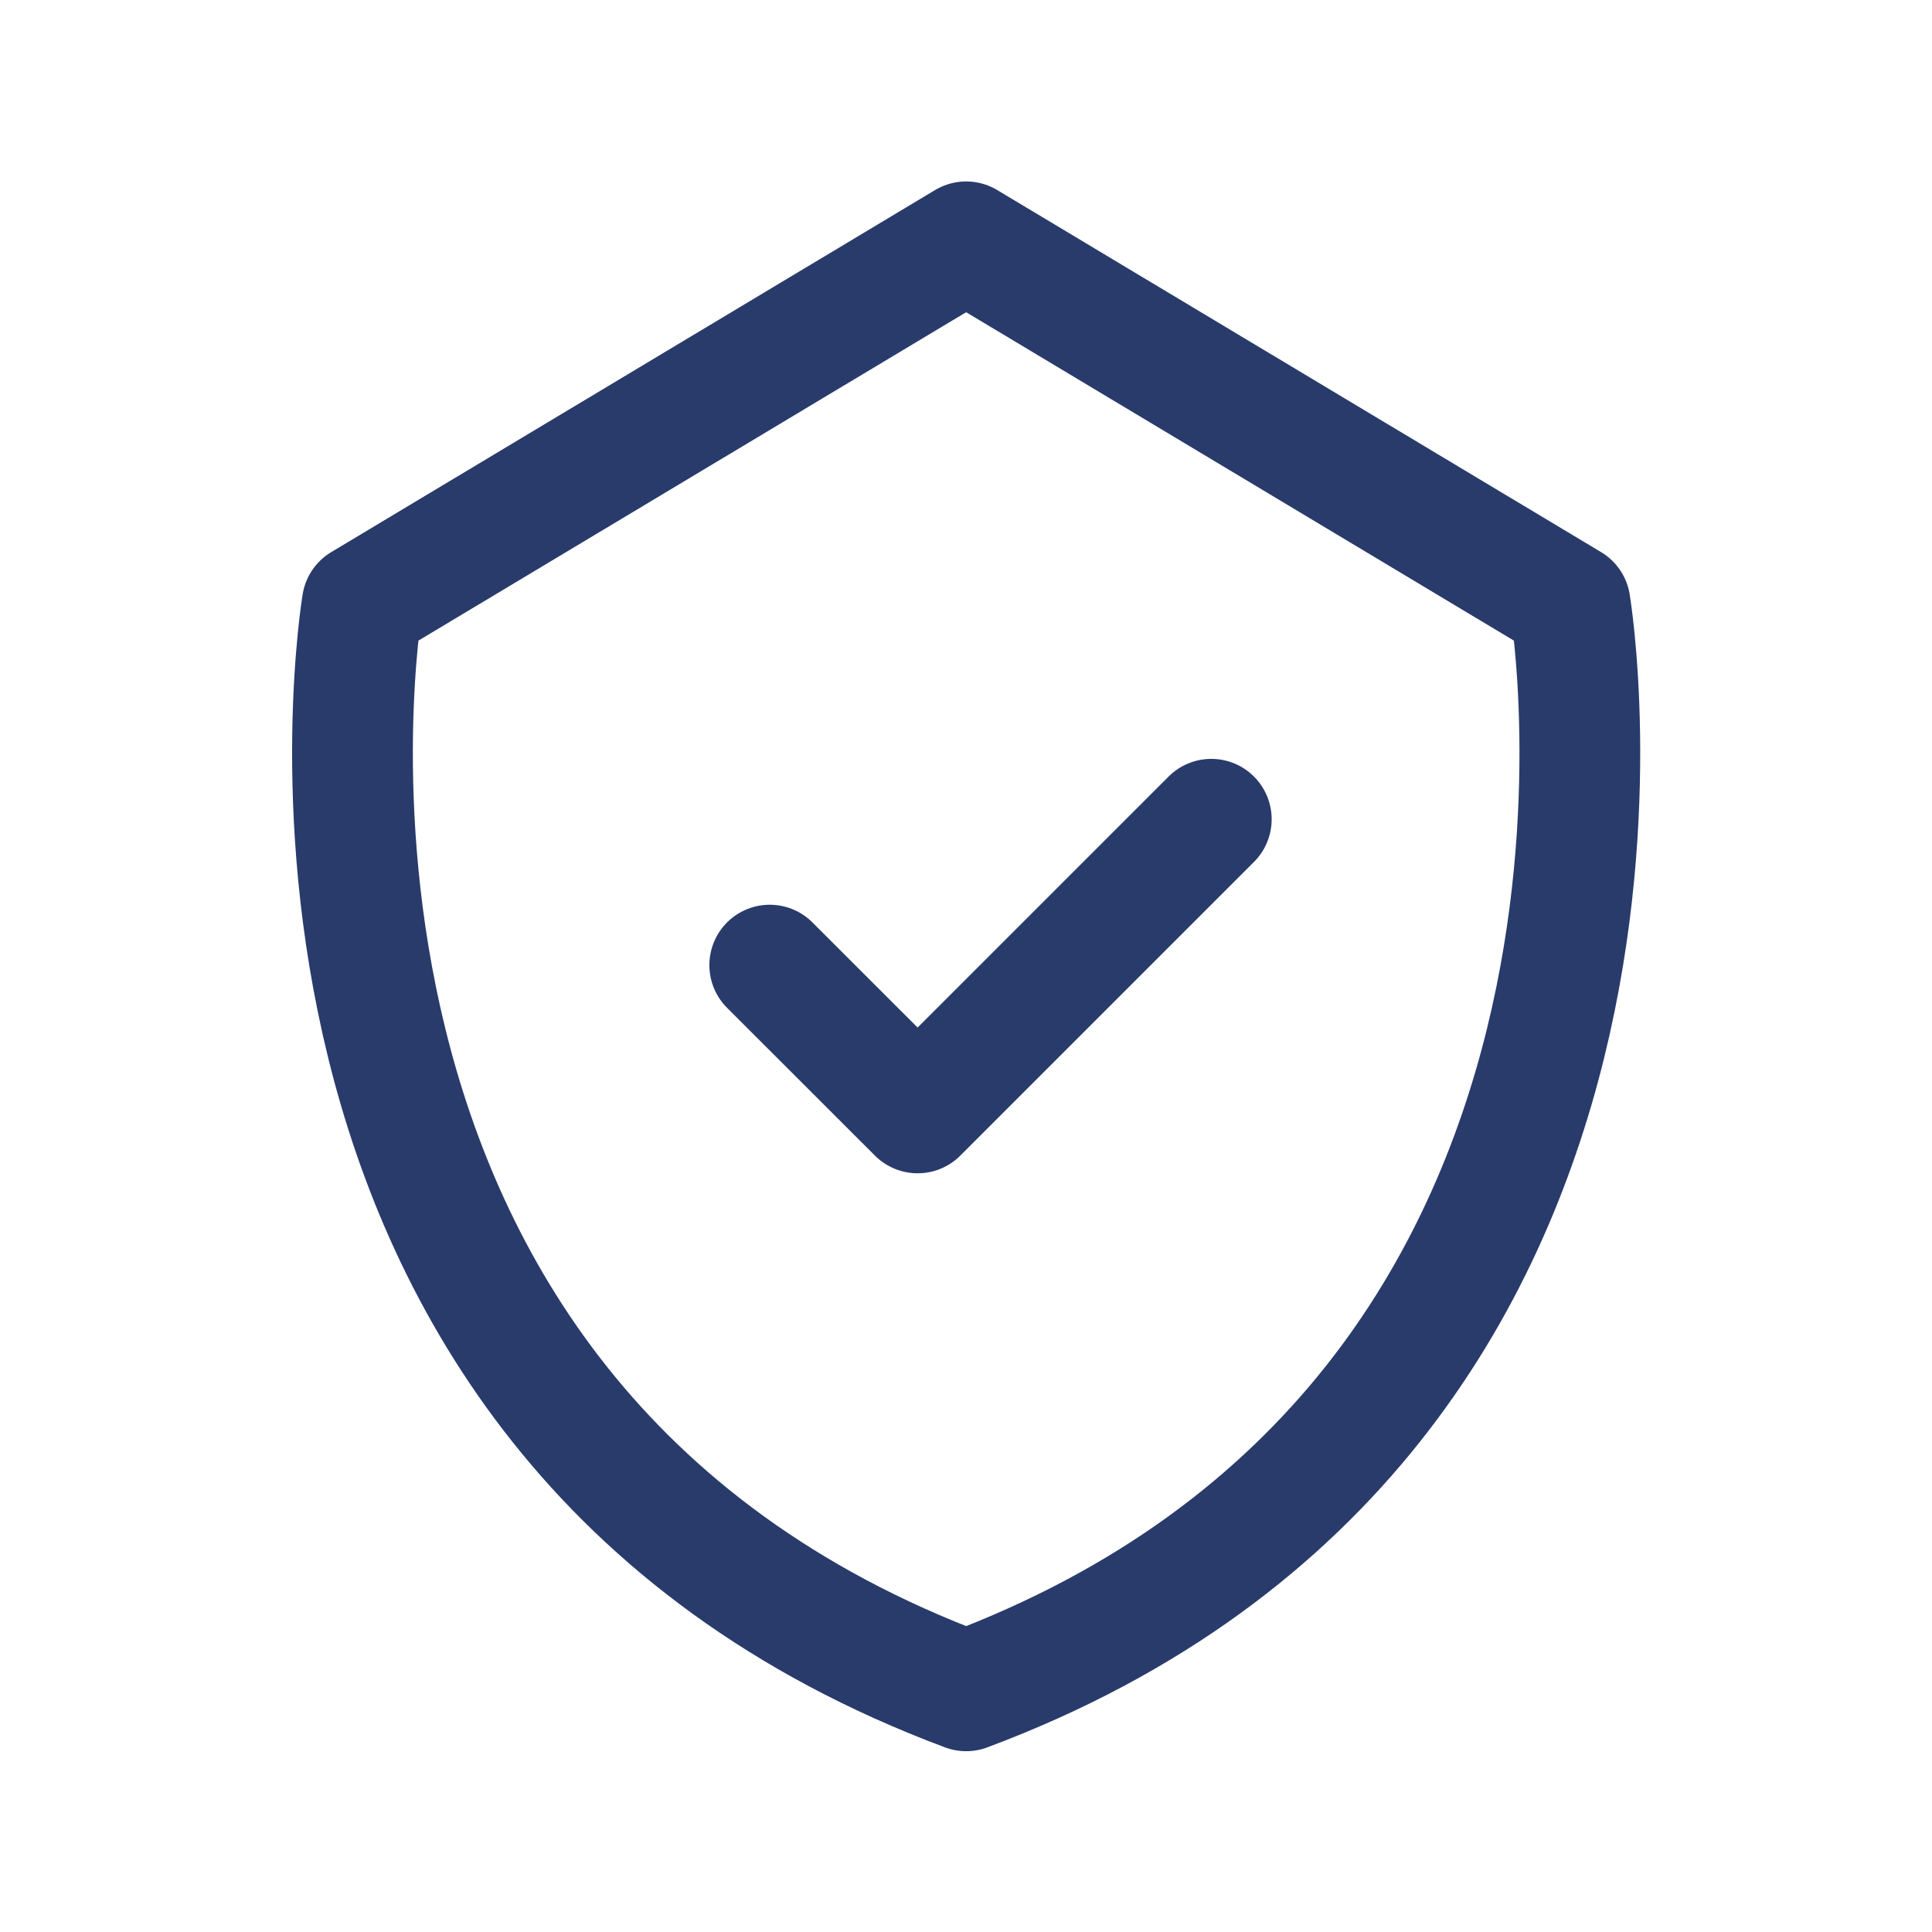 <?xml version="1.0" encoding="UTF-8"?> <svg xmlns="http://www.w3.org/2000/svg" width="24" height="24" viewBox="0 0 24 24" fill="none"> <path d="M9.562 11.989L11.399 13.825L15.047 10.177M12.002 21.004C21.189 17.571 19.504 7.502 19.504 7.502L12.002 3.004L4.5 7.502C4.5 7.502 2.815 17.571 12.002 21.004Z" stroke="#293B6B" stroke-width="1.5" stroke-miterlimit="10" stroke-linecap="round" stroke-linejoin="round"></path> </svg> 